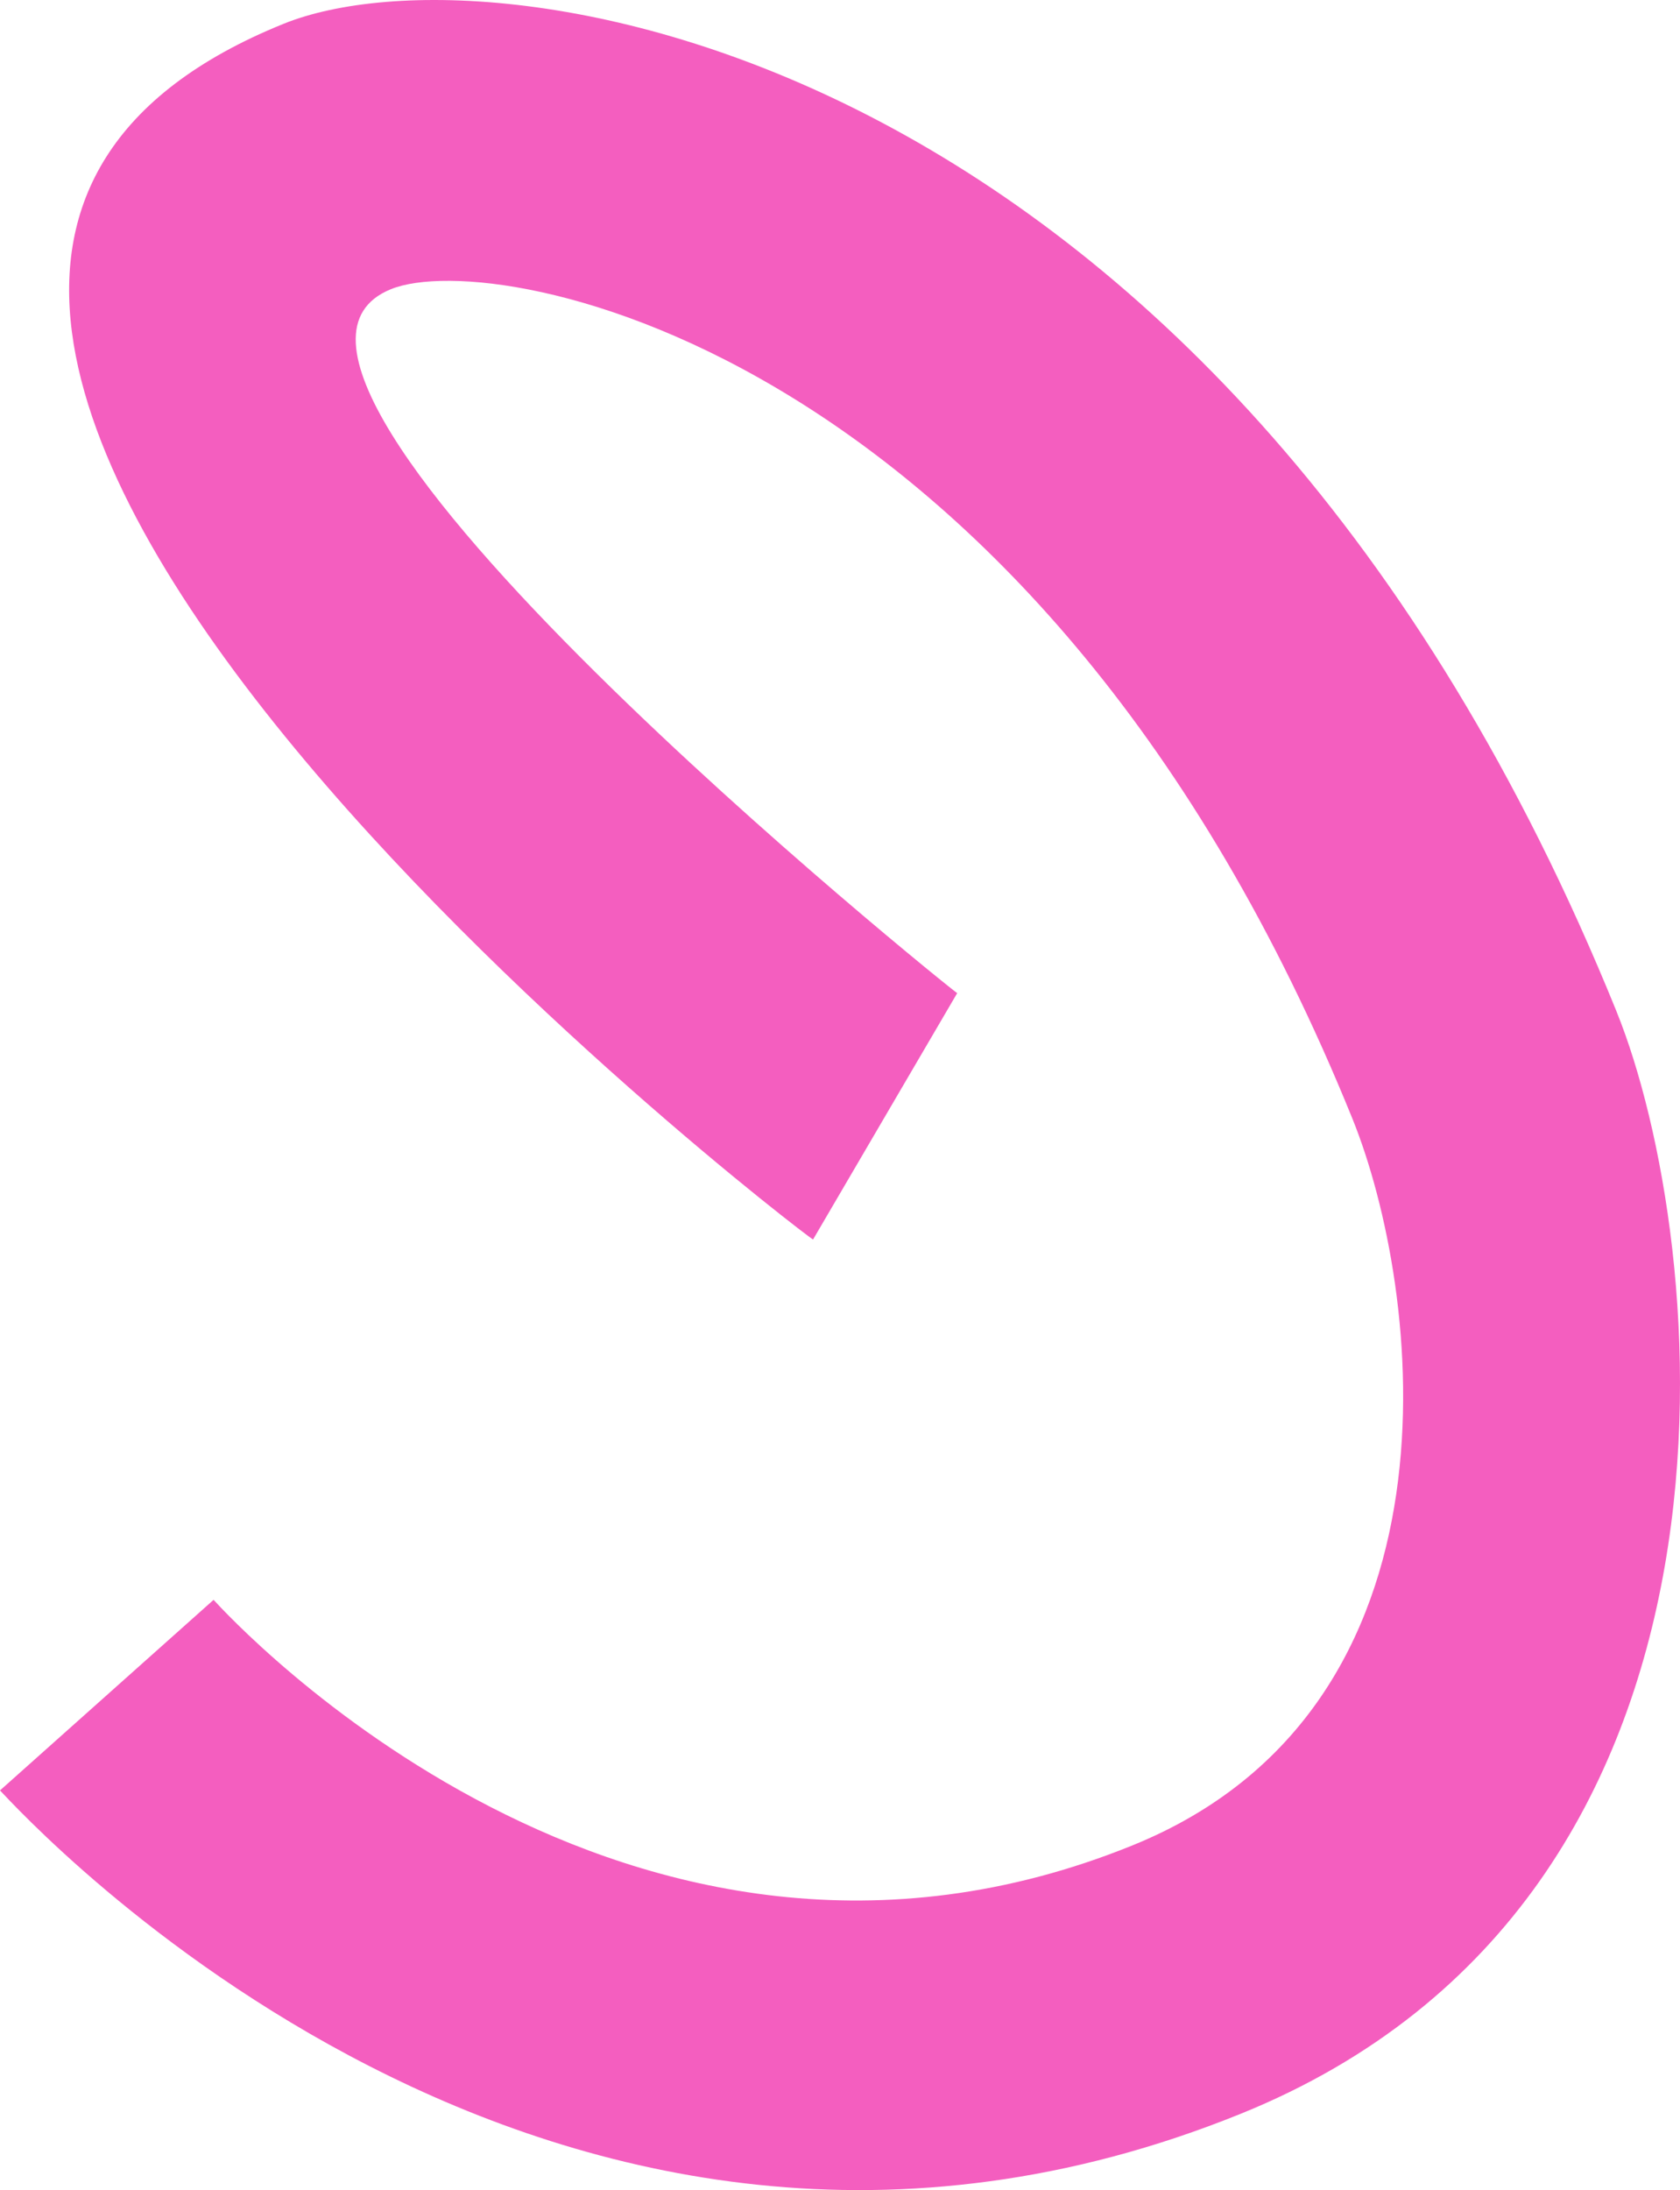 <svg xmlns="http://www.w3.org/2000/svg" width="175" height="228" viewBox="0 0 175 228" fill="none"><path d="M168.387 105.299C178.006 129.017 185.198 197.404 129.264 220.046C57.175 249.227 2.414 188.911 0 186.392L22.248 166.551C24.119 168.589 65.293 213.435 117.938 192.125C153.533 177.716 148.051 134.15 140.868 116.437C108.355 36.279 51.797 25.621 40.73 30.102C19.194 38.82 99.288 103.212 99.708 103.39L84.692 129.041C83.85 128.683 -42.858 31.783 29.529 2.482C51.664 -6.478 127.596 4.725 168.389 105.298L168.387 105.299Z" fill="#F45EBF"></path></svg>